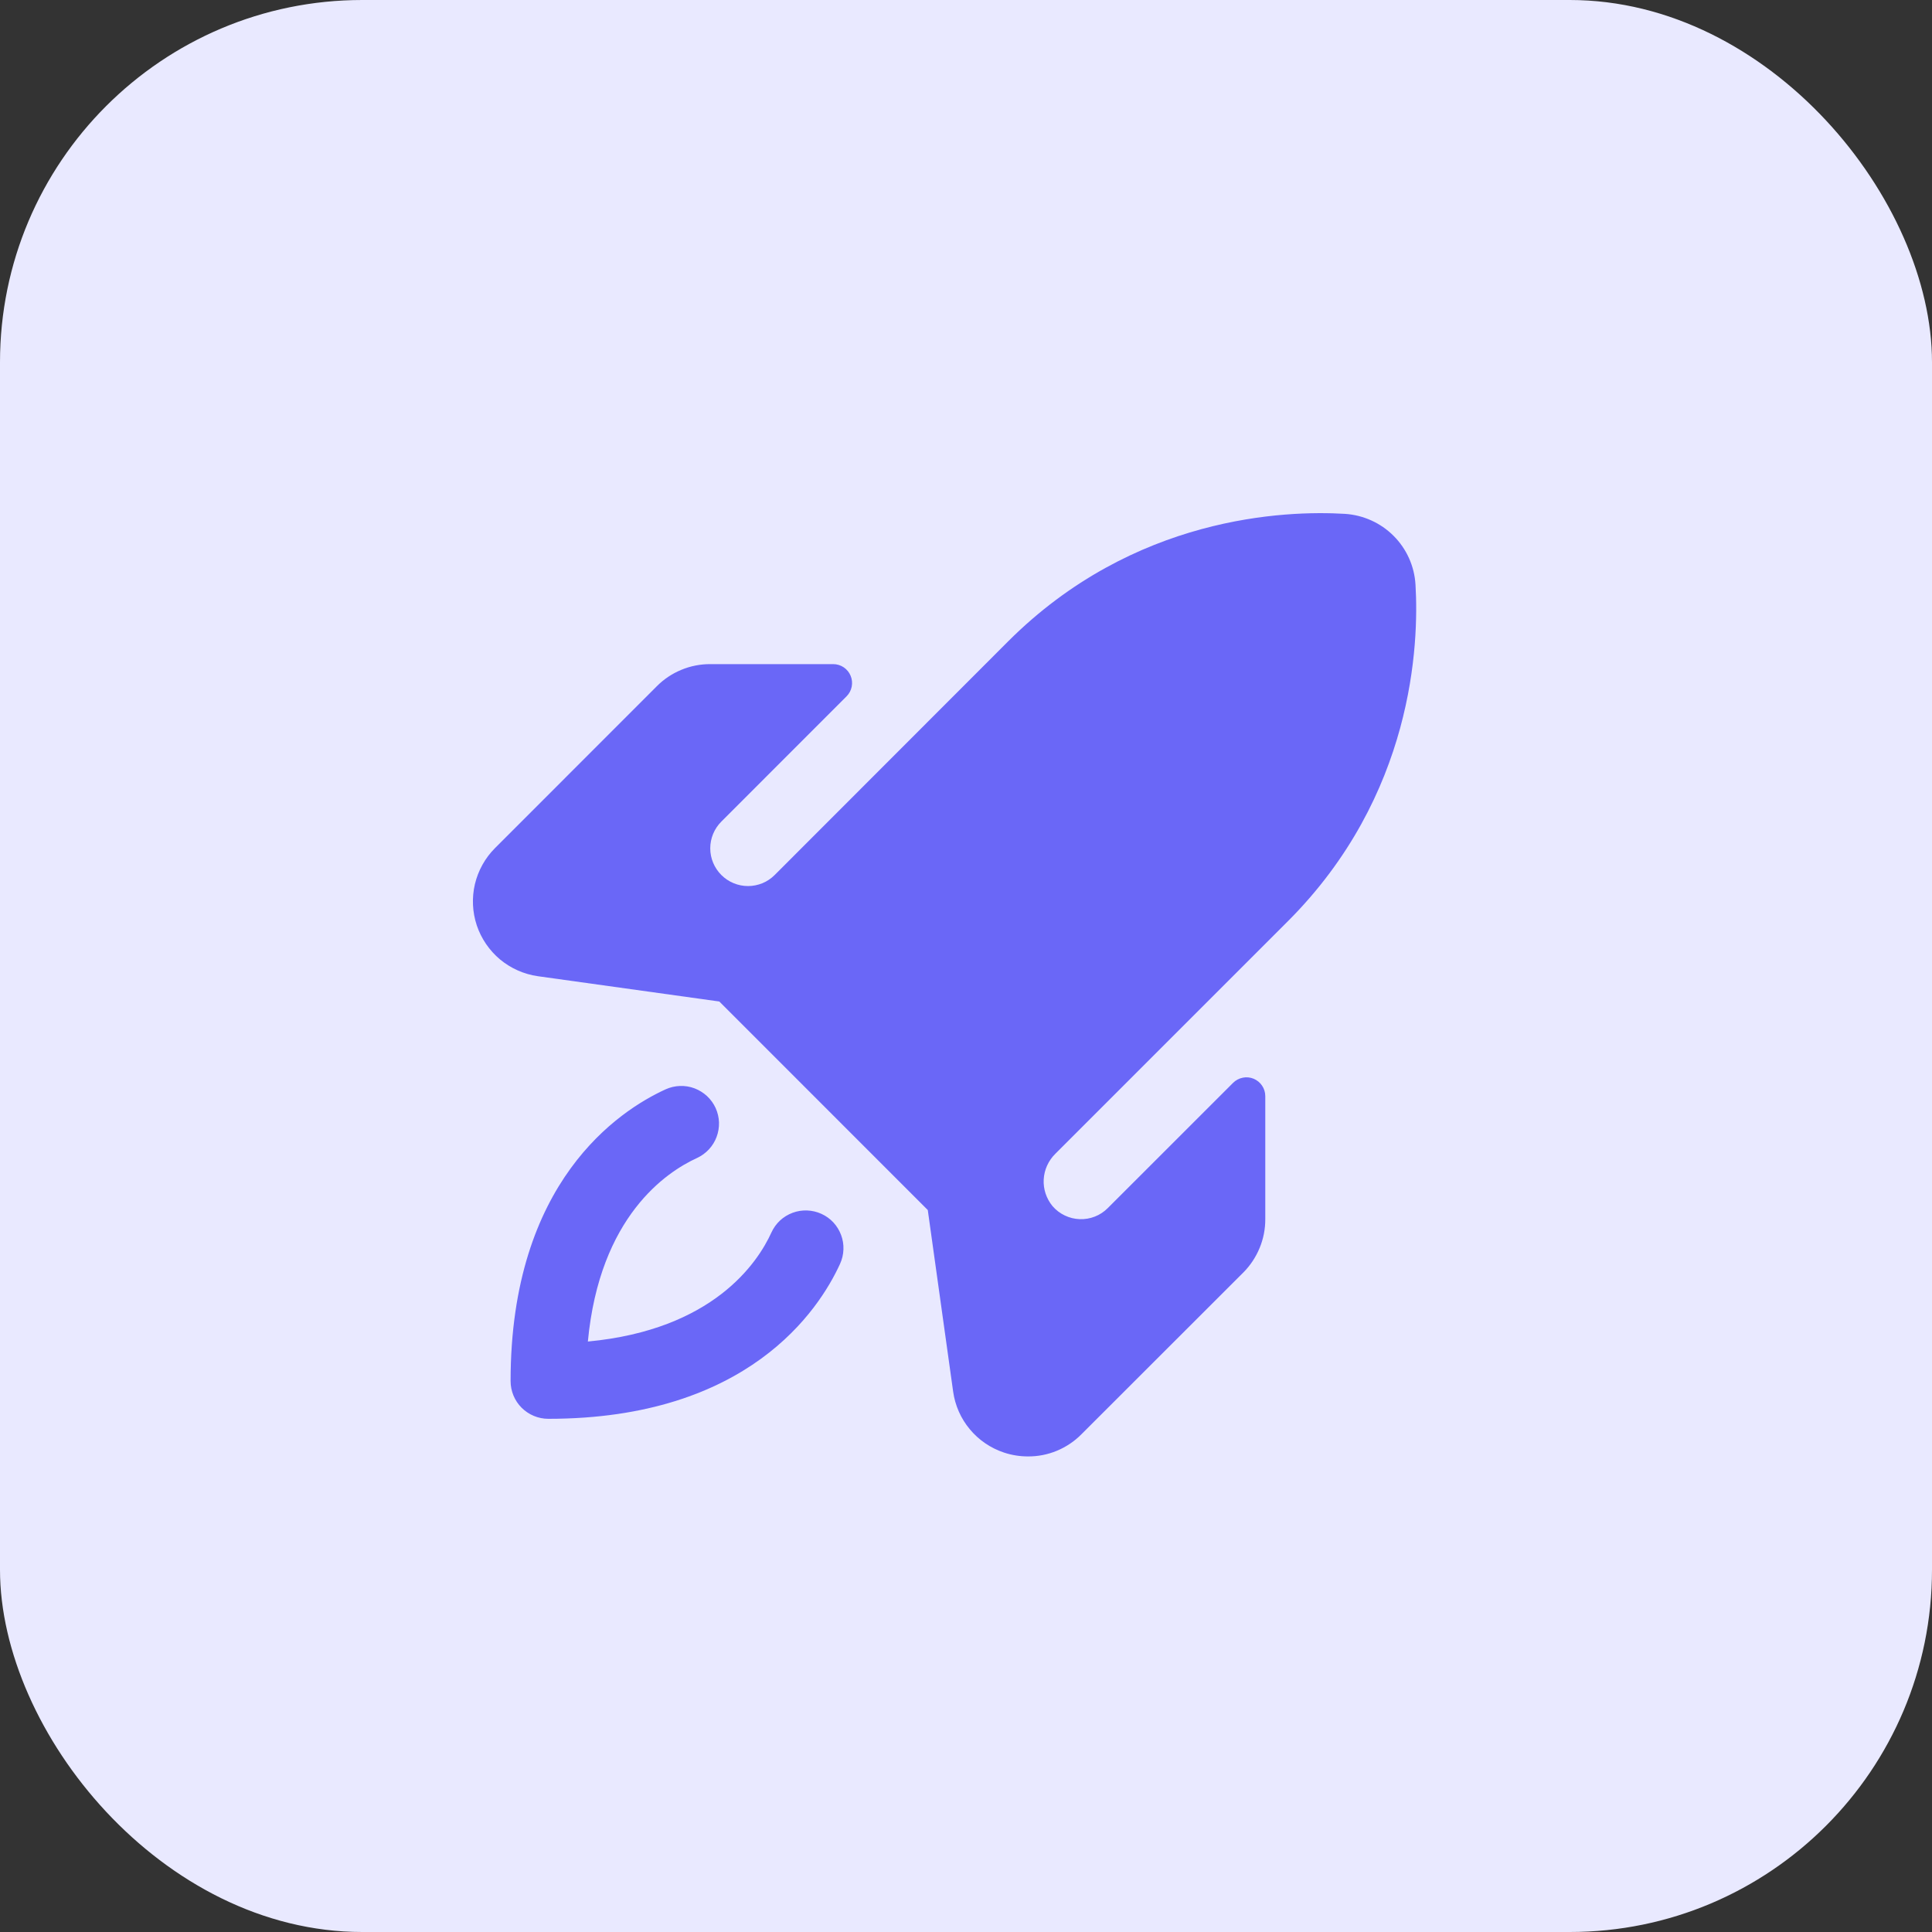 <svg width="32" height="32" viewBox="0 0 32 32" fill="none" xmlns="http://www.w3.org/2000/svg">
<rect x="0" y="0" width="32" height="32" fill="#333333" stroke="none"/>
<rect width="32" height="32" rx="6" fill="#E9E9FF"/>
<g clip-path="url(#clip0_20_3289)">
<path d="M13.914 20.933C13.562 21.703 12.386 23.5 9.082 23.5C8.916 23.5 8.758 23.434 8.64 23.317C8.523 23.2 8.457 23.041 8.457 22.875C8.457 19.571 10.254 18.395 11.024 18.043C11.099 18.009 11.18 17.99 11.262 17.987C11.344 17.984 11.426 17.997 11.503 18.026C11.579 18.055 11.65 18.099 11.71 18.154C11.77 18.21 11.819 18.278 11.853 18.352C11.887 18.427 11.906 18.508 11.909 18.59C11.911 18.672 11.898 18.754 11.869 18.831C11.841 18.907 11.797 18.978 11.741 19.038C11.685 19.098 11.618 19.146 11.543 19.181C11.041 19.41 9.932 20.146 9.737 22.22C11.811 22.025 12.549 20.916 12.777 20.414C12.811 20.34 12.859 20.272 12.919 20.216C12.979 20.16 13.05 20.117 13.127 20.088C13.204 20.059 13.286 20.046 13.367 20.049C13.45 20.052 13.53 20.071 13.605 20.105C13.68 20.139 13.747 20.187 13.803 20.247C13.859 20.307 13.902 20.378 13.931 20.455C13.96 20.532 13.973 20.613 13.97 20.695C13.967 20.778 13.948 20.858 13.914 20.933ZM23.445 9.683C23.427 9.378 23.298 9.091 23.082 8.875C22.866 8.659 22.578 8.53 22.274 8.511C21.291 8.452 18.779 8.542 16.695 10.626L12.832 14.492C12.774 14.55 12.705 14.597 12.63 14.628C12.554 14.659 12.472 14.676 12.39 14.676C12.224 14.676 12.065 14.61 11.948 14.493C11.831 14.376 11.764 14.217 11.764 14.051C11.764 13.885 11.83 13.726 11.947 13.609L14.022 11.533C14.066 11.489 14.095 11.434 14.107 11.373C14.119 11.313 14.113 11.25 14.089 11.193C14.066 11.136 14.026 11.088 13.975 11.053C13.924 11.019 13.863 11 13.802 11H11.766C11.601 10.999 11.438 11.031 11.286 11.094C11.133 11.157 10.995 11.249 10.879 11.366L8.199 14.047C8.035 14.211 7.92 14.418 7.866 14.644C7.813 14.87 7.824 15.107 7.897 15.327C7.971 15.547 8.105 15.743 8.283 15.892C8.462 16.04 8.678 16.136 8.908 16.169L11.914 16.588L15.367 20.042L15.787 23.049C15.819 23.279 15.915 23.496 16.064 23.674C16.213 23.853 16.409 23.986 16.629 24.059C16.758 24.102 16.892 24.123 17.027 24.123C17.192 24.124 17.354 24.092 17.506 24.029C17.657 23.966 17.795 23.874 17.91 23.758L20.592 21.078C20.708 20.962 20.8 20.823 20.863 20.671C20.926 20.519 20.958 20.356 20.957 20.192V18.156C20.957 18.094 20.939 18.033 20.904 17.982C20.87 17.931 20.821 17.891 20.764 17.867C20.707 17.844 20.644 17.837 20.584 17.85C20.523 17.862 20.467 17.892 20.424 17.935L18.348 20.01C18.287 20.071 18.215 20.119 18.135 20.15C18.055 20.182 17.969 20.196 17.883 20.193C17.797 20.19 17.713 20.169 17.636 20.132C17.558 20.095 17.489 20.042 17.433 19.977C17.331 19.853 17.278 19.695 17.287 19.535C17.296 19.374 17.365 19.223 17.48 19.11L21.329 15.261C23.414 13.177 23.504 10.665 23.445 9.681V9.683Z" fill="#6A67F7"/>
</g>
<defs>
<clipPath id="clip0_20_3289">
<rect width="20" height="20" fill="white" transform="translate(5.957 6)"/>
</clipPath>
</defs>
</svg>
